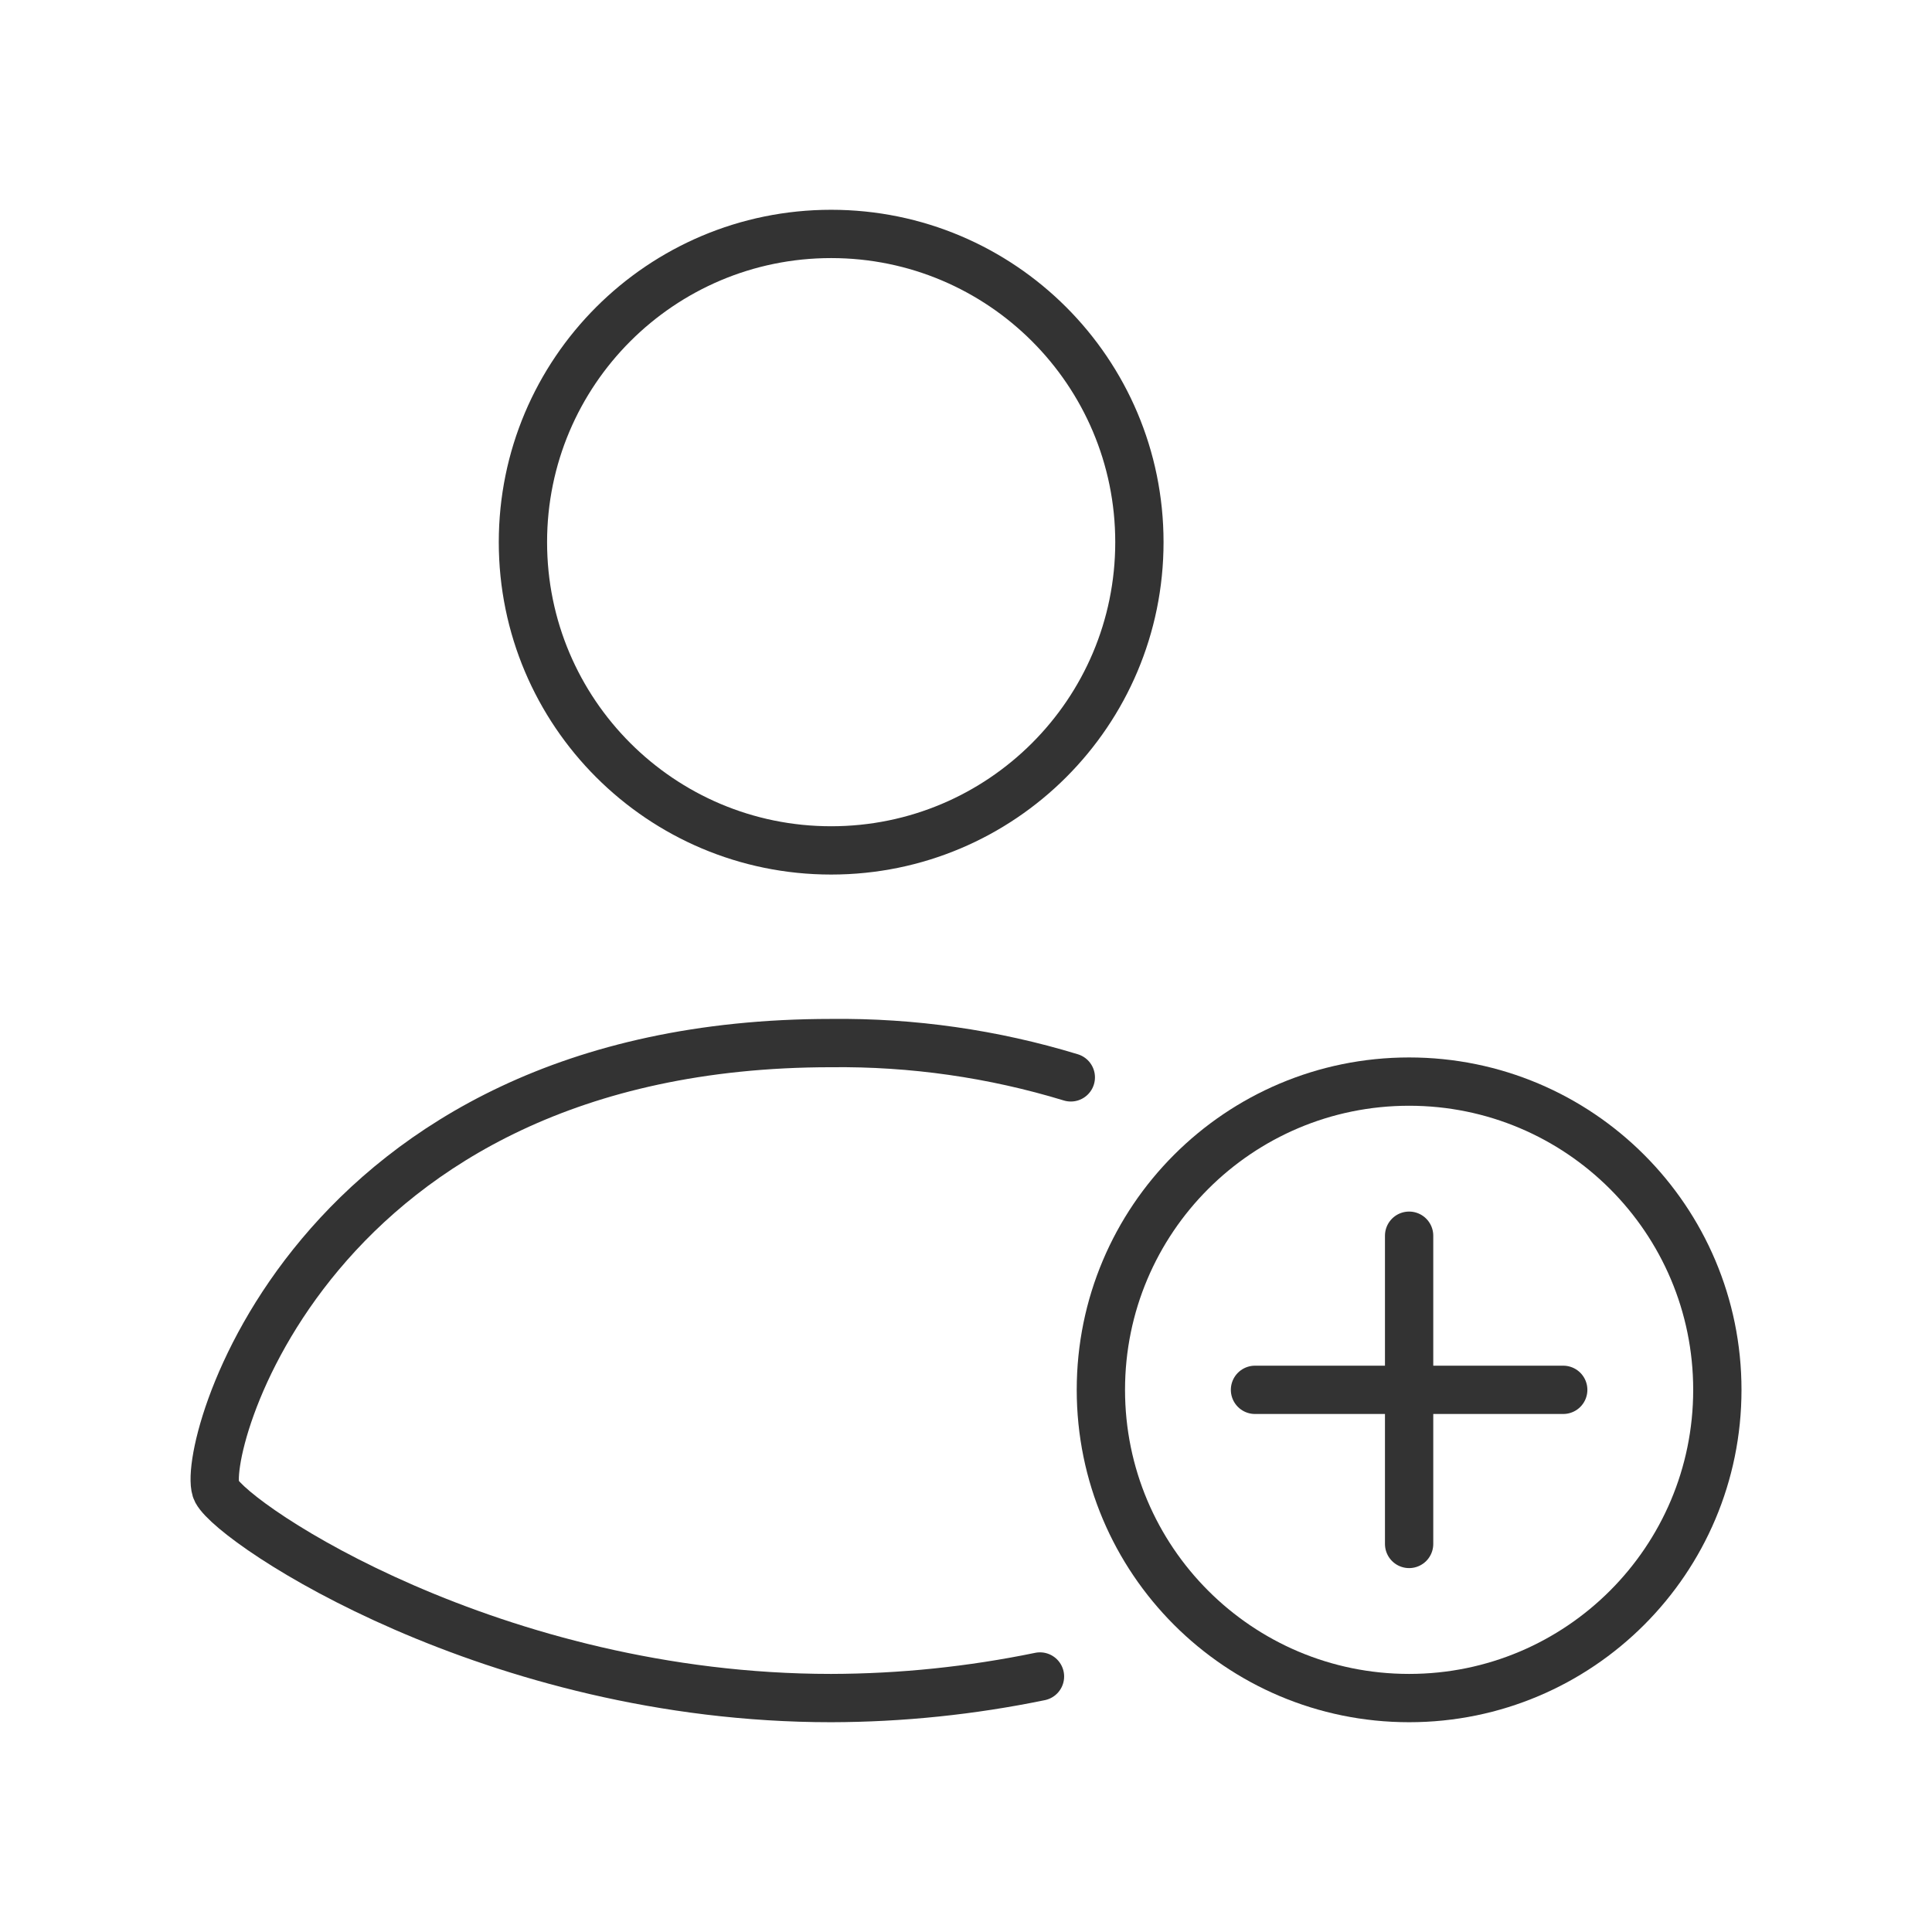 <svg width="48" height="48" viewBox="0 0 48 48" fill="none" xmlns="http://www.w3.org/2000/svg">
<path d="M26.604 26.767C24.675 26.179 22.667 25.892 20.65 25.915C7.622 25.915 4.922 36.196 5.382 37.048C5.841 37.9 12.264 42.188 20.65 42.188C22.393 42.184 24.131 42.004 25.838 41.652" stroke="#333333" stroke-width="1.2" stroke-linecap="round" stroke-linejoin="round"/>
<path fill-rule="evenodd" clip-rule="evenodd" d="M20.65 21.128C24.88 21.128 28.308 17.7 28.308 13.47C28.308 9.241 24.88 5.812 20.65 5.812C16.421 5.812 12.992 9.241 12.992 13.47C12.992 17.7 16.421 21.128 20.65 21.128Z" stroke="#333333" stroke-width="1.2" stroke-linecap="round" stroke-linejoin="round"/>
<path fill-rule="evenodd" clip-rule="evenodd" d="M27.351 34.53C27.351 30.3 30.779 26.872 35.009 26.872C39.238 26.872 42.667 30.3 42.667 34.53C42.667 38.76 39.238 42.188 35.009 42.188C30.779 42.188 27.351 38.76 27.351 34.53Z" stroke="#333333" stroke-width="1.2" stroke-linecap="round" stroke-linejoin="round"/>
<path d="M31.18 34.53H38.838" stroke="#333333" stroke-width="1.2" stroke-linecap="round" stroke-linejoin="round"/>
<path d="M35.009 30.701V38.359" stroke="#333333" stroke-width="1.2" stroke-linecap="round" stroke-linejoin="round"/>
</svg>
